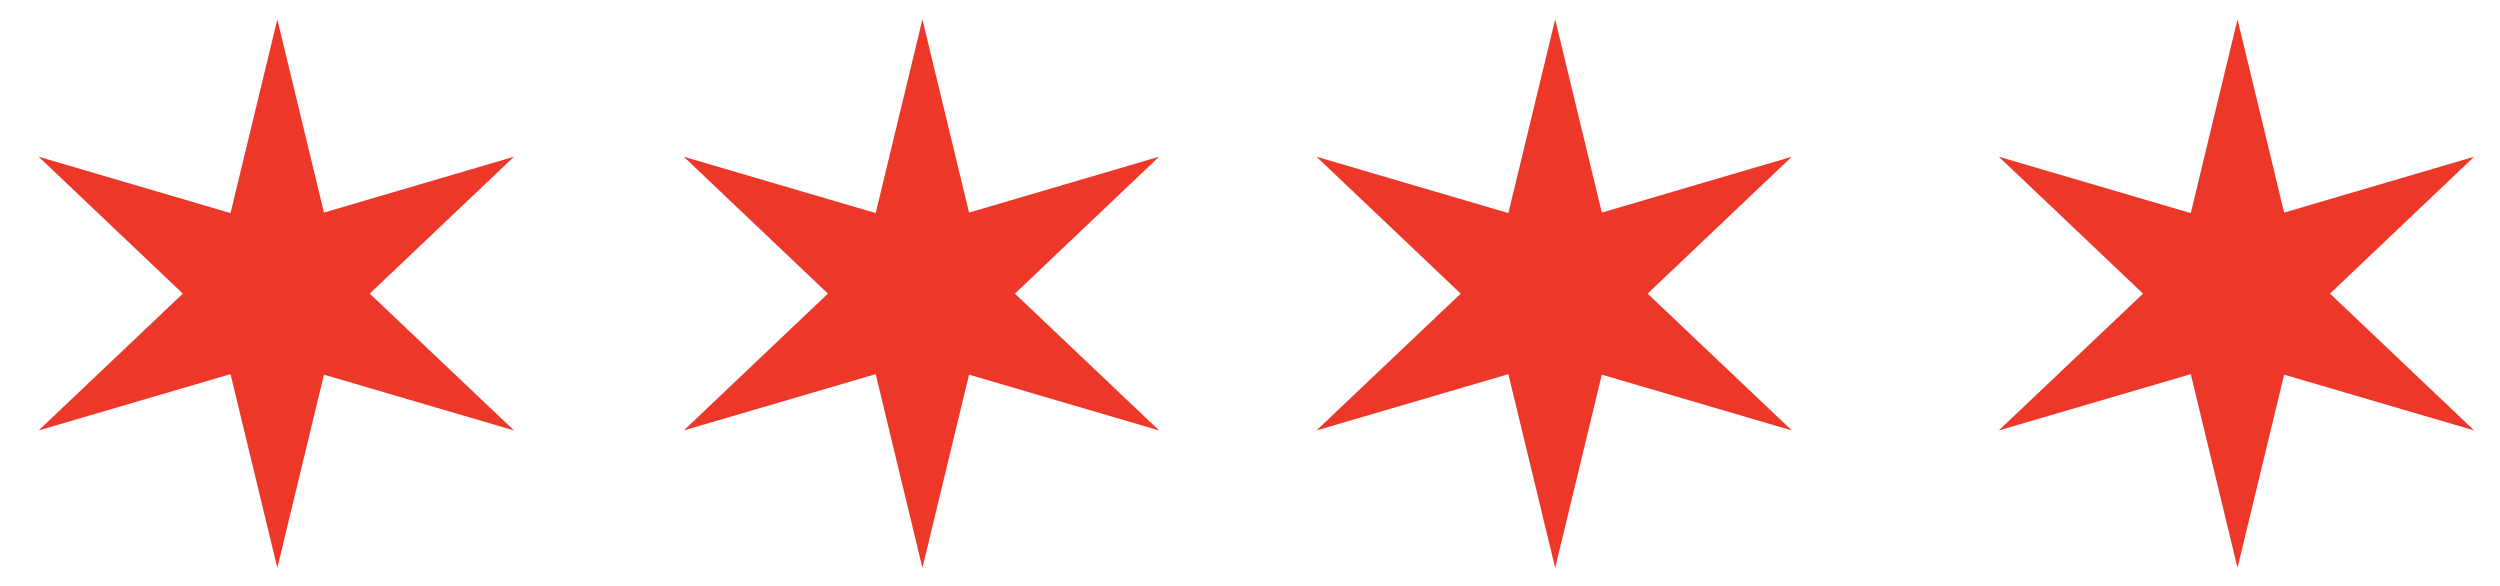 <?xml version="1.0" encoding="utf-8"?>
<!-- Generator: Adobe Illustrator 23.0.2, SVG Export Plug-In . SVG Version: 6.00 Build 0)  -->
<svg version="1.1" id="Layer_1" xmlns="http://www.w3.org/2000/svg" xmlns:xlink="http://www.w3.org/1999/xlink" x="0px" y="0px"
	 viewBox="0 0 290 68" style="enable-background:new 0 0 290 68;" xml:space="preserve">
<style type="text/css">
	.st0{fill:#ED3729;}
</style>
<polygon class="st0" points="42.89,34.06 59.62,18.18 37.58,24.66 32.17,2.25 26.74,24.72 4.48,18.18 21.21,34.06 4.48,49.93 
	26.74,43.4 32.17,65.87 37.58,43.46 59.62,49.93 "/>
<polygon class="st0" points="117.73,34.06 134.45,18.18 112.41,24.66 107,2.25 101.58,24.72 79.32,18.18 96.04,34.06 79.32,49.93 
	101.58,43.4 107,65.87 112.41,43.46 134.45,49.93 "/>
<polygon class="st0" points="191.12,34.06 207.85,18.18 185.81,24.66 180.4,2.25 174.97,24.72 152.71,18.18 169.44,34.06 
	152.71,49.93 174.97,43.4 180.4,65.87 185.81,43.46 207.85,49.93 "/>
<polygon class="st0" points="270.28,34.06 287,18.18 264.96,24.66 259.55,2.25 254.13,24.72 231.86,18.18 248.59,34.06 
	231.86,49.93 254.13,43.4 259.55,65.87 264.96,43.46 287,49.93 "/>
</svg>
